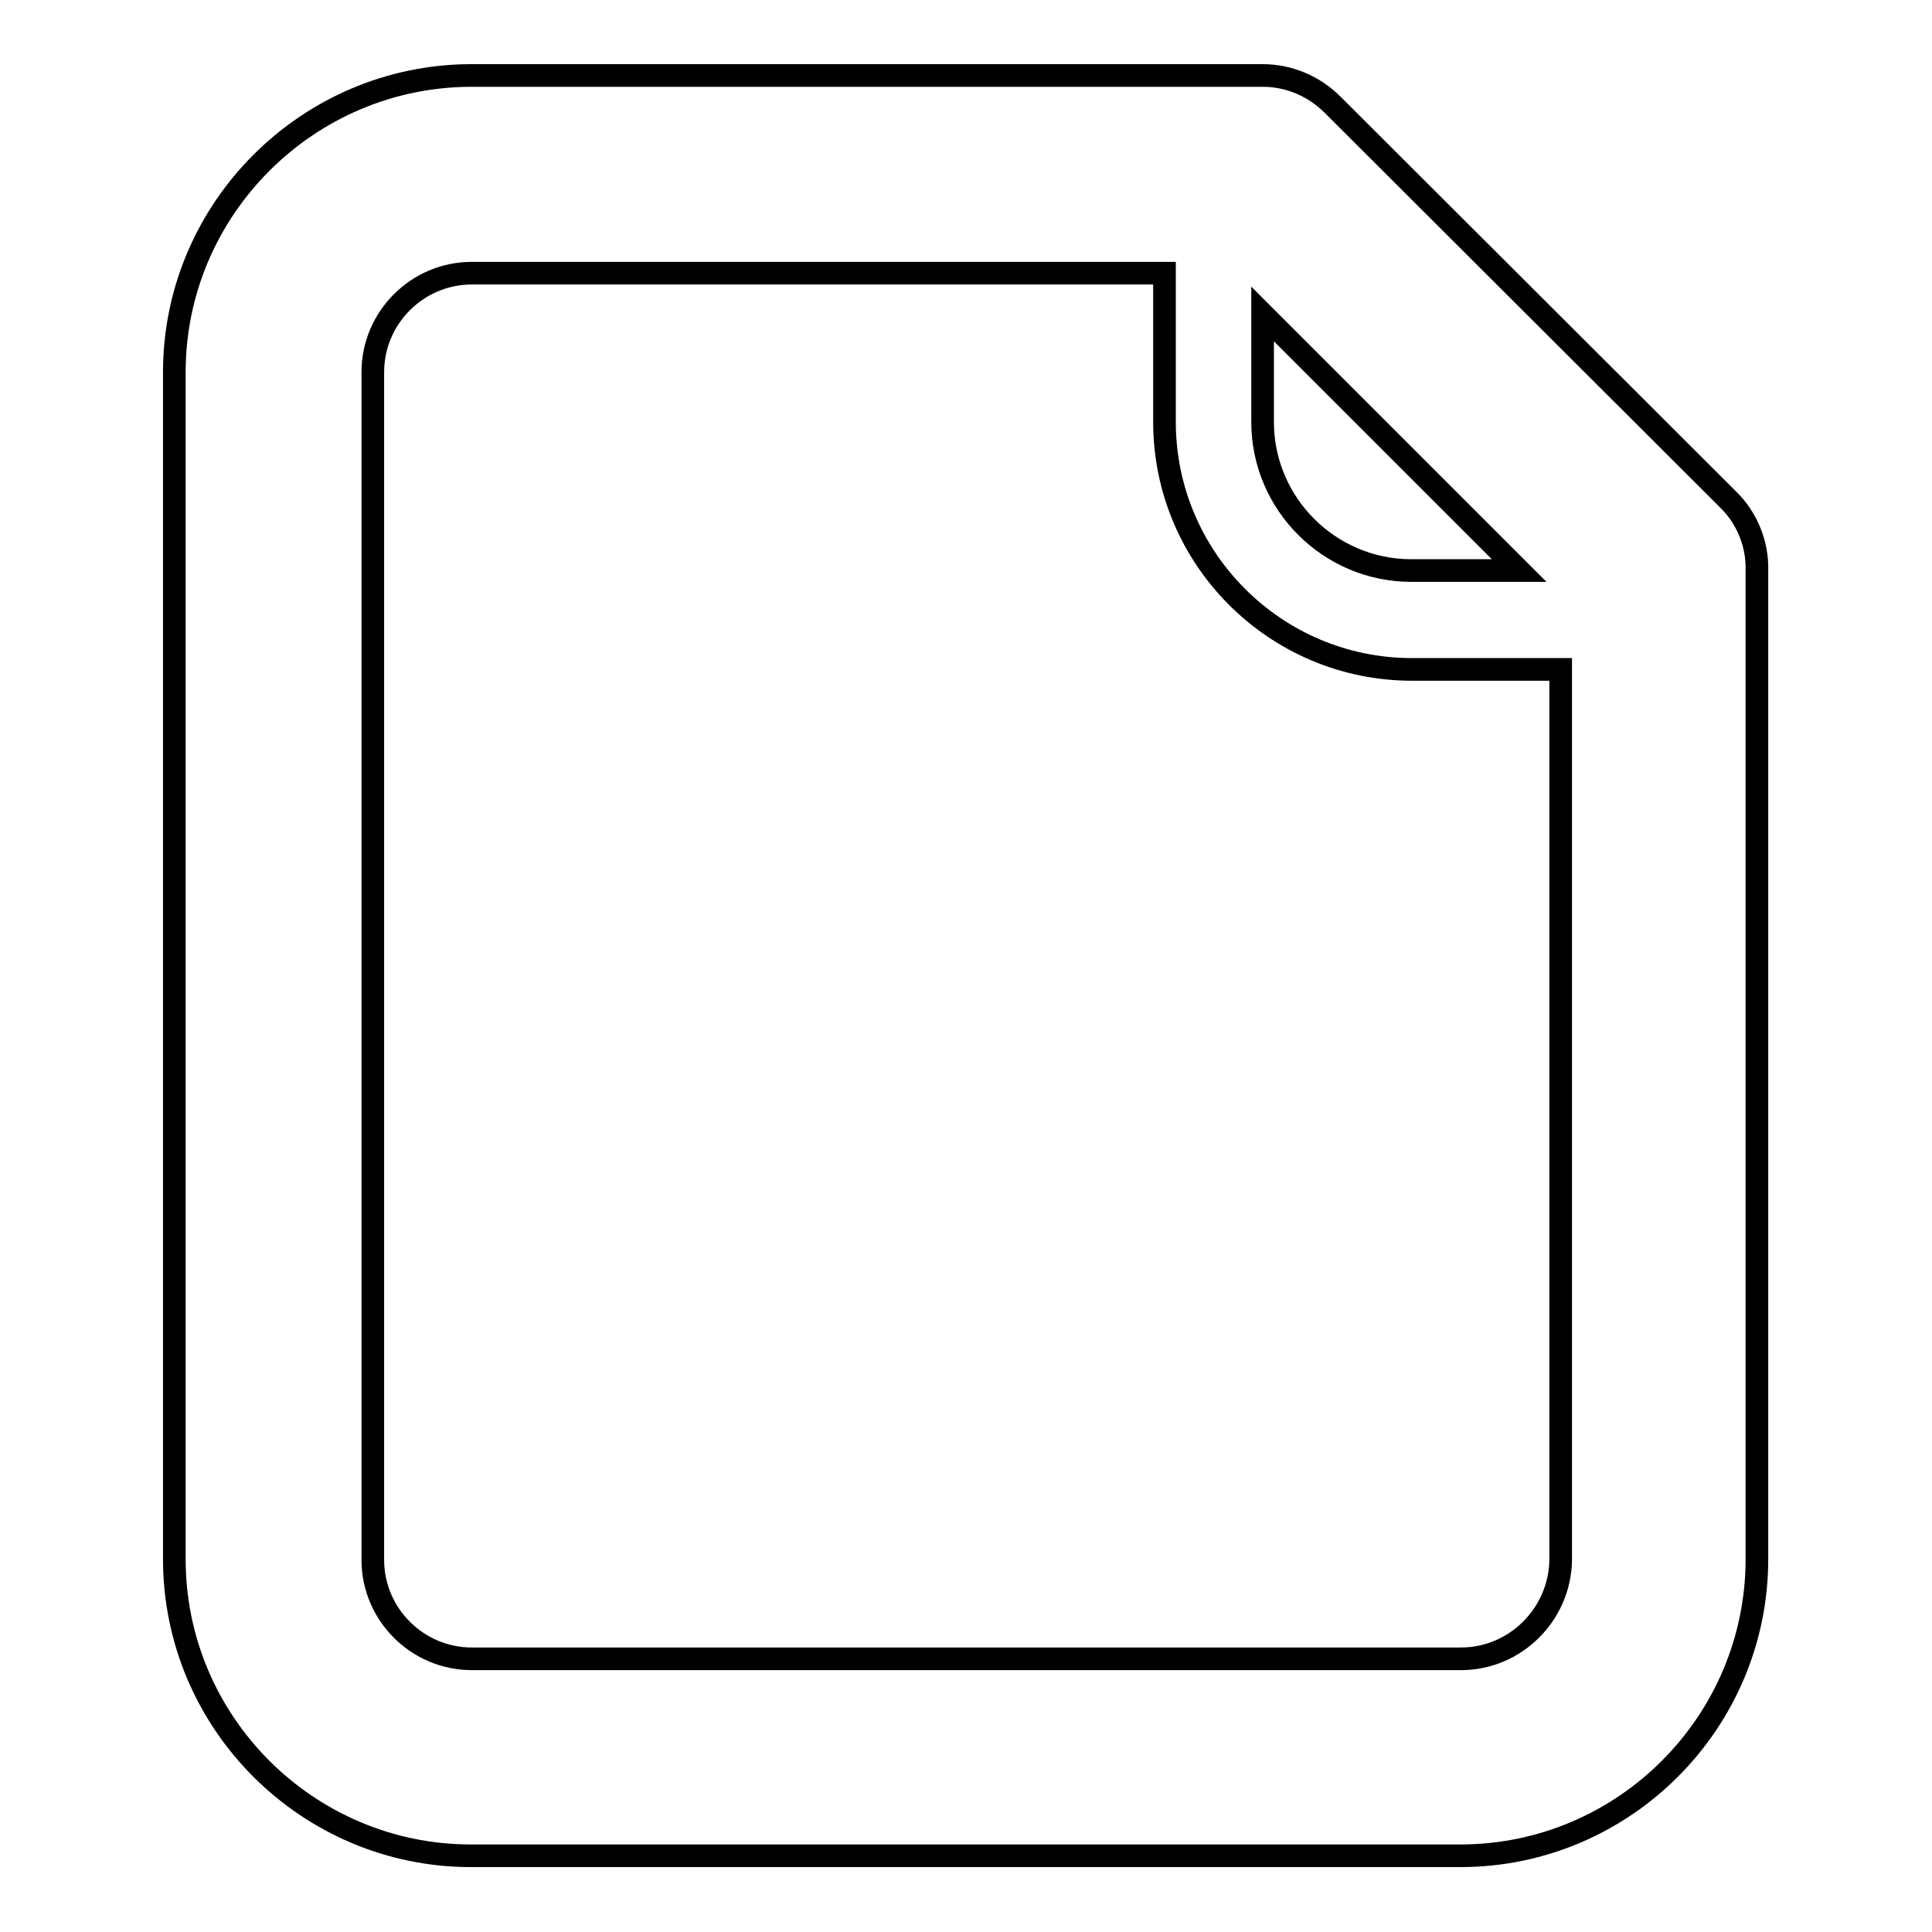 <?xml version="1.0" encoding="utf-8"?>
<!-- Svg Vector Icons : http://www.onlinewebfonts.com/icon -->
<!DOCTYPE svg PUBLIC "-//W3C//DTD SVG 1.1//EN" "http://www.w3.org/Graphics/SVG/1.1/DTD/svg11.dtd">
<svg version="1.1" xmlns="http://www.w3.org/2000/svg" xmlns:xlink="http://www.w3.org/1999/xlink" x="0px" y="0px" viewBox="0 0 256 256" enable-background="new 0 0 256 256" xml:space="preserve">
<g><g><g><path stroke-width="3" fill-opacity="0" stroke="#000000"  d="M229.1,66.3l-52.5-52.4c-2.5-2.5-5.8-3.9-9.3-3.9H62.5c-21.7,0-39.4,17.7-39.4,39.3v157.3c0,21.7,17.7,39.3,39.3,39.3h131.1c21.7,0,39.3-17.7,39.3-39.3V75.6C232.9,72.1,231.5,68.7,229.1,66.3L229.1,66.3z M201.3,75.6H187c-10.8,0-19.7-8.8-19.7-19.7V41.6L201.3,75.6z M193.6,219.8H62.5c-7.2,0-13.1-5.9-13.1-13.1V49.3c0-7.2,5.9-13.1,13.1-13.1h91.8v19.7c0,18.1,14.7,32.8,32.8,32.8h19.7v118C206.7,213.9,200.8,219.8,193.6,219.8z"/></g></g></g>
</svg>